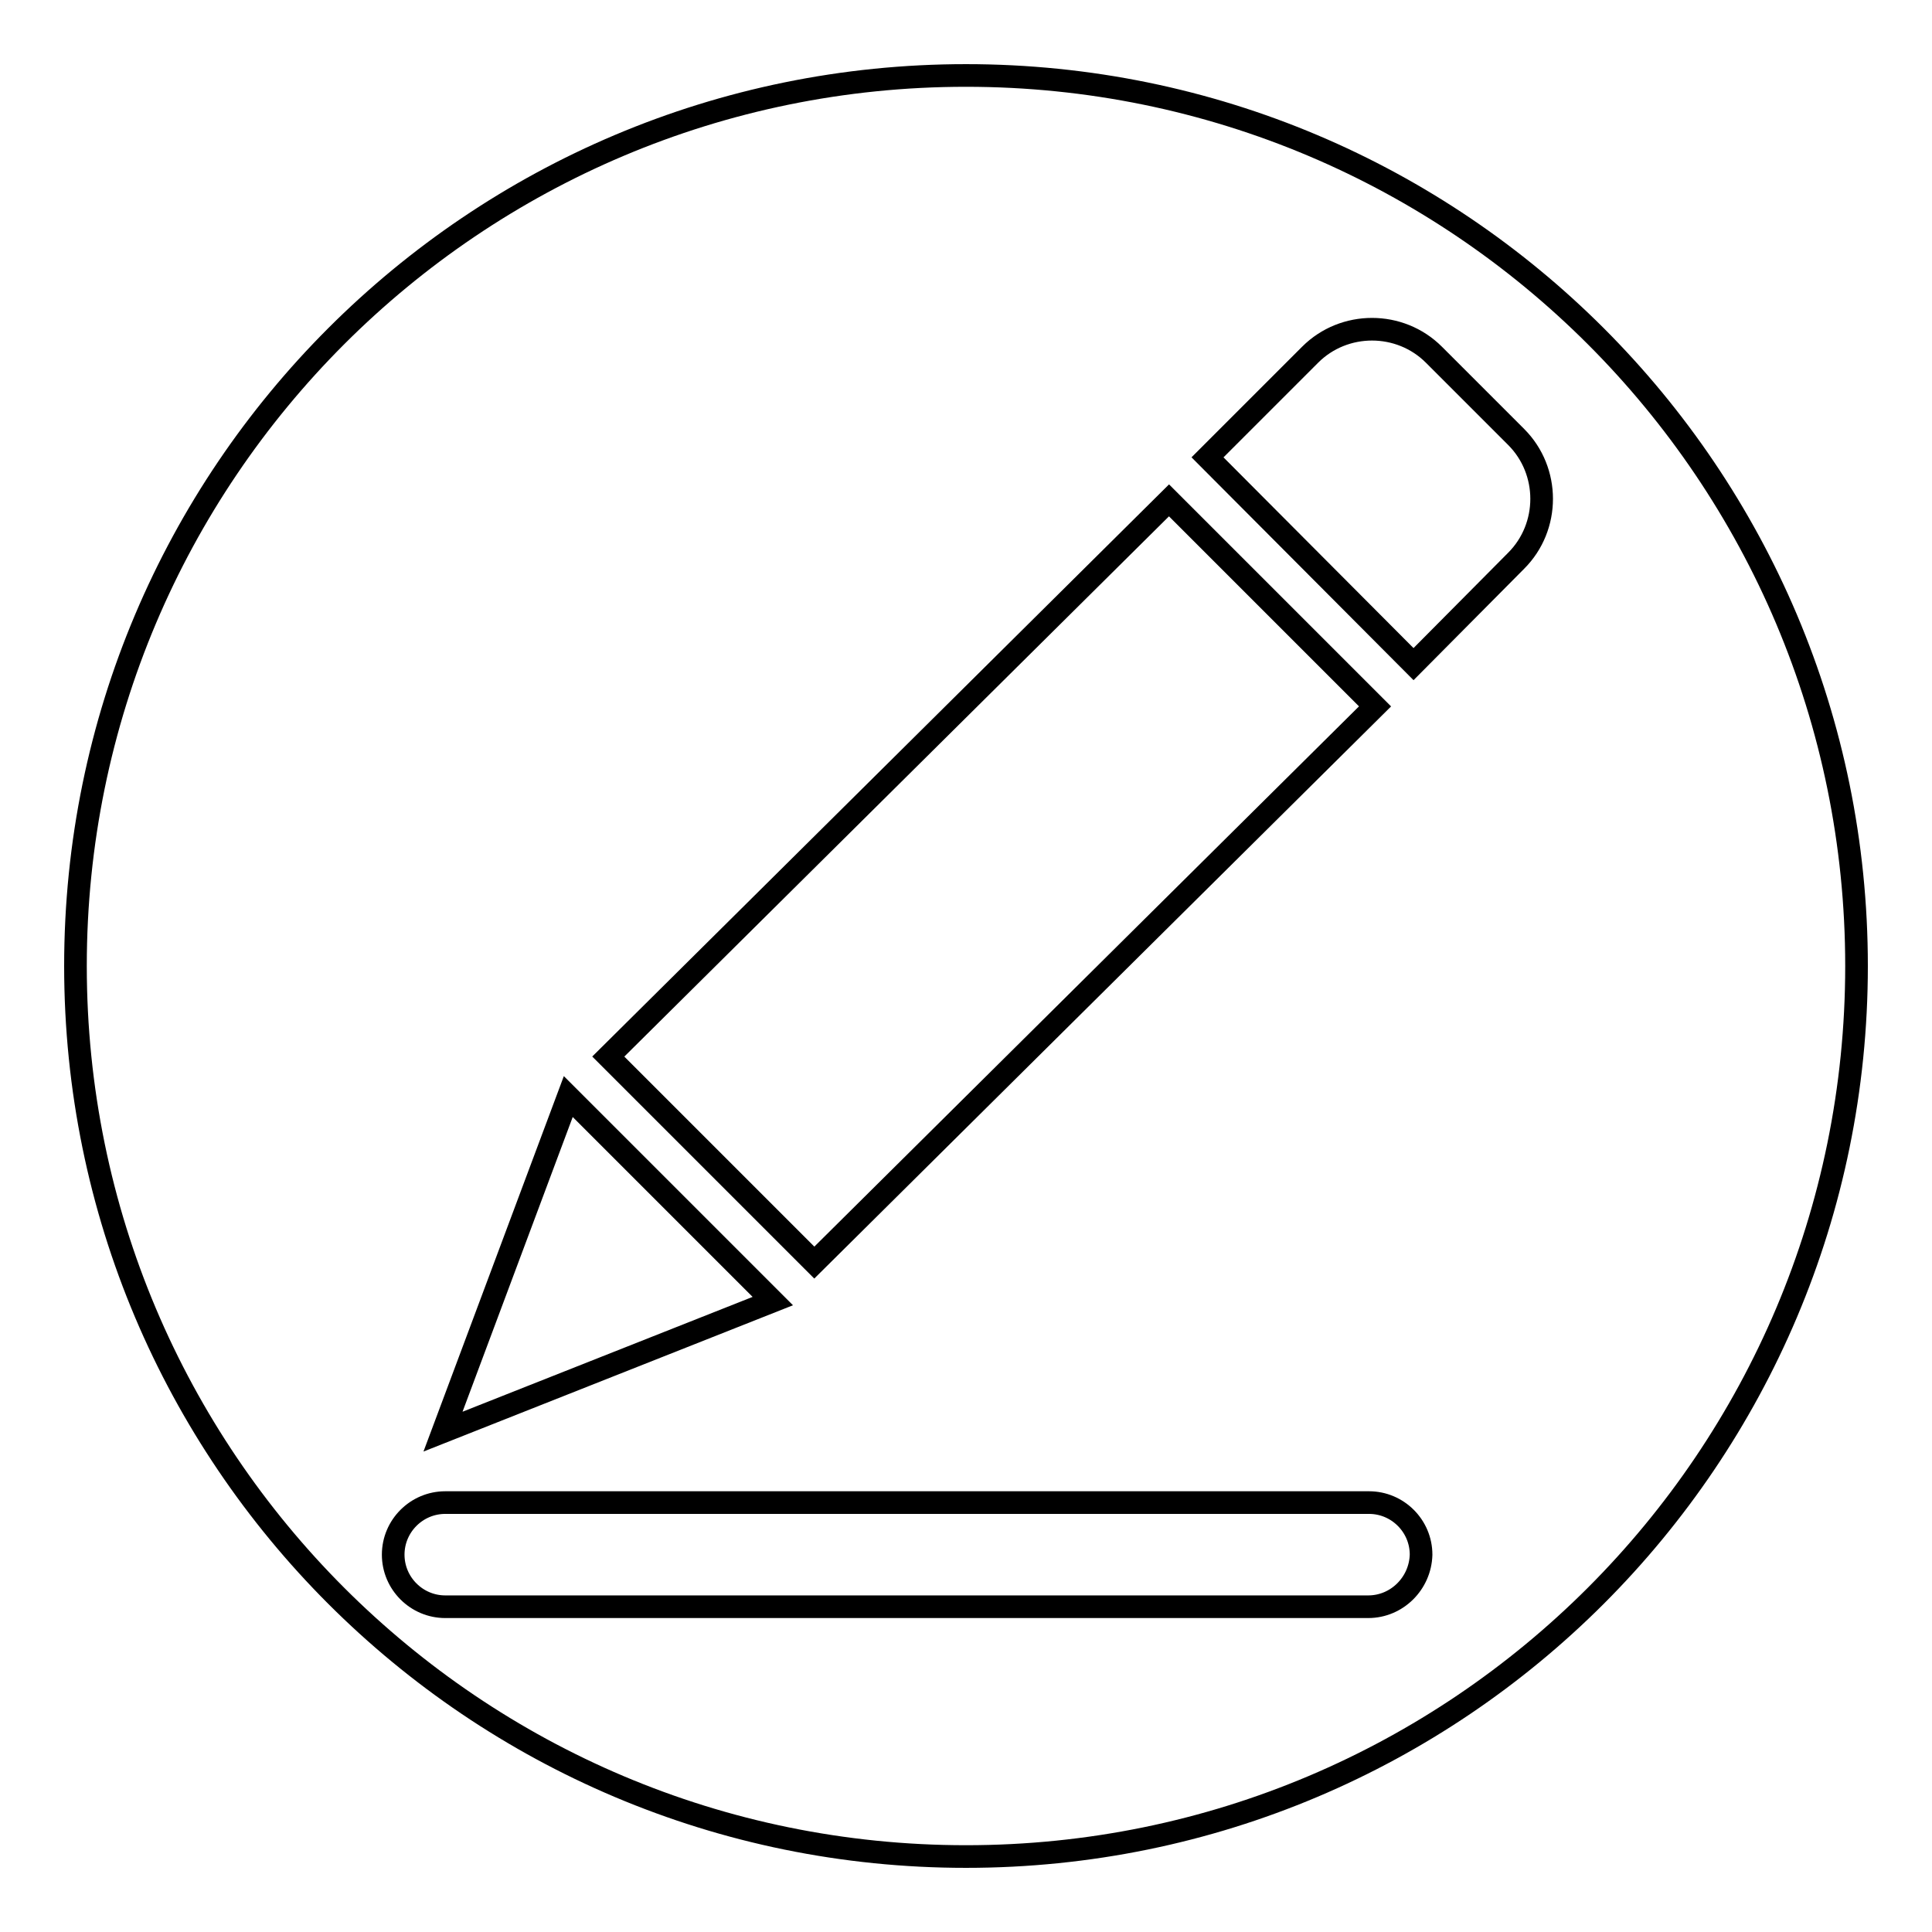 <?xml version="1.0" encoding="utf-8"?>
<!-- Svg Vector Icons : http://www.onlinewebfonts.com/icon -->
<!DOCTYPE svg PUBLIC "-//W3C//DTD SVG 1.1//EN" "http://www.w3.org/Graphics/SVG/1.1/DTD/svg11.dtd">
<svg version="1.1" xmlns="http://www.w3.org/2000/svg" xmlns:xlink="http://www.w3.org/1999/xlink" x="0px" y="0px" viewBox="0 0 256 256" enable-background="new 0 0 256 256" xml:space="preserve">
<g><g><path stroke-width="3" fill-opacity="0" stroke="#000000"  d="M128,10C62.8,10,10,62.8,10,128c0,65.2,52.8,118,118,118c65.2,0,118-52.8,118-118C246,62.8,193.2,10,128,10z M154.9,66.3l27.3,27.3l-74.3,73.7L80.6,140L154.9,66.3z M75.3,145.3l27.1,27.1l-43.7,17.3L75.3,145.3z M181.3,212.9H59c-3.8,0-6.9-3.1-6.9-6.9c0-3.8,3.1-6.9,6.9-6.9h122.4c3.8,0,6.9,3.1,6.9,6.9C188.2,209.8,185.1,212.9,181.3,212.9z M200.9,74.3L187.3,88L160,60.6L173.6,47c4.5-4.5,11.9-4.5,16.4,0l10.9,10.9C205.4,62.4,205.4,69.8,200.9,74.3z"/></g></g>
</svg>